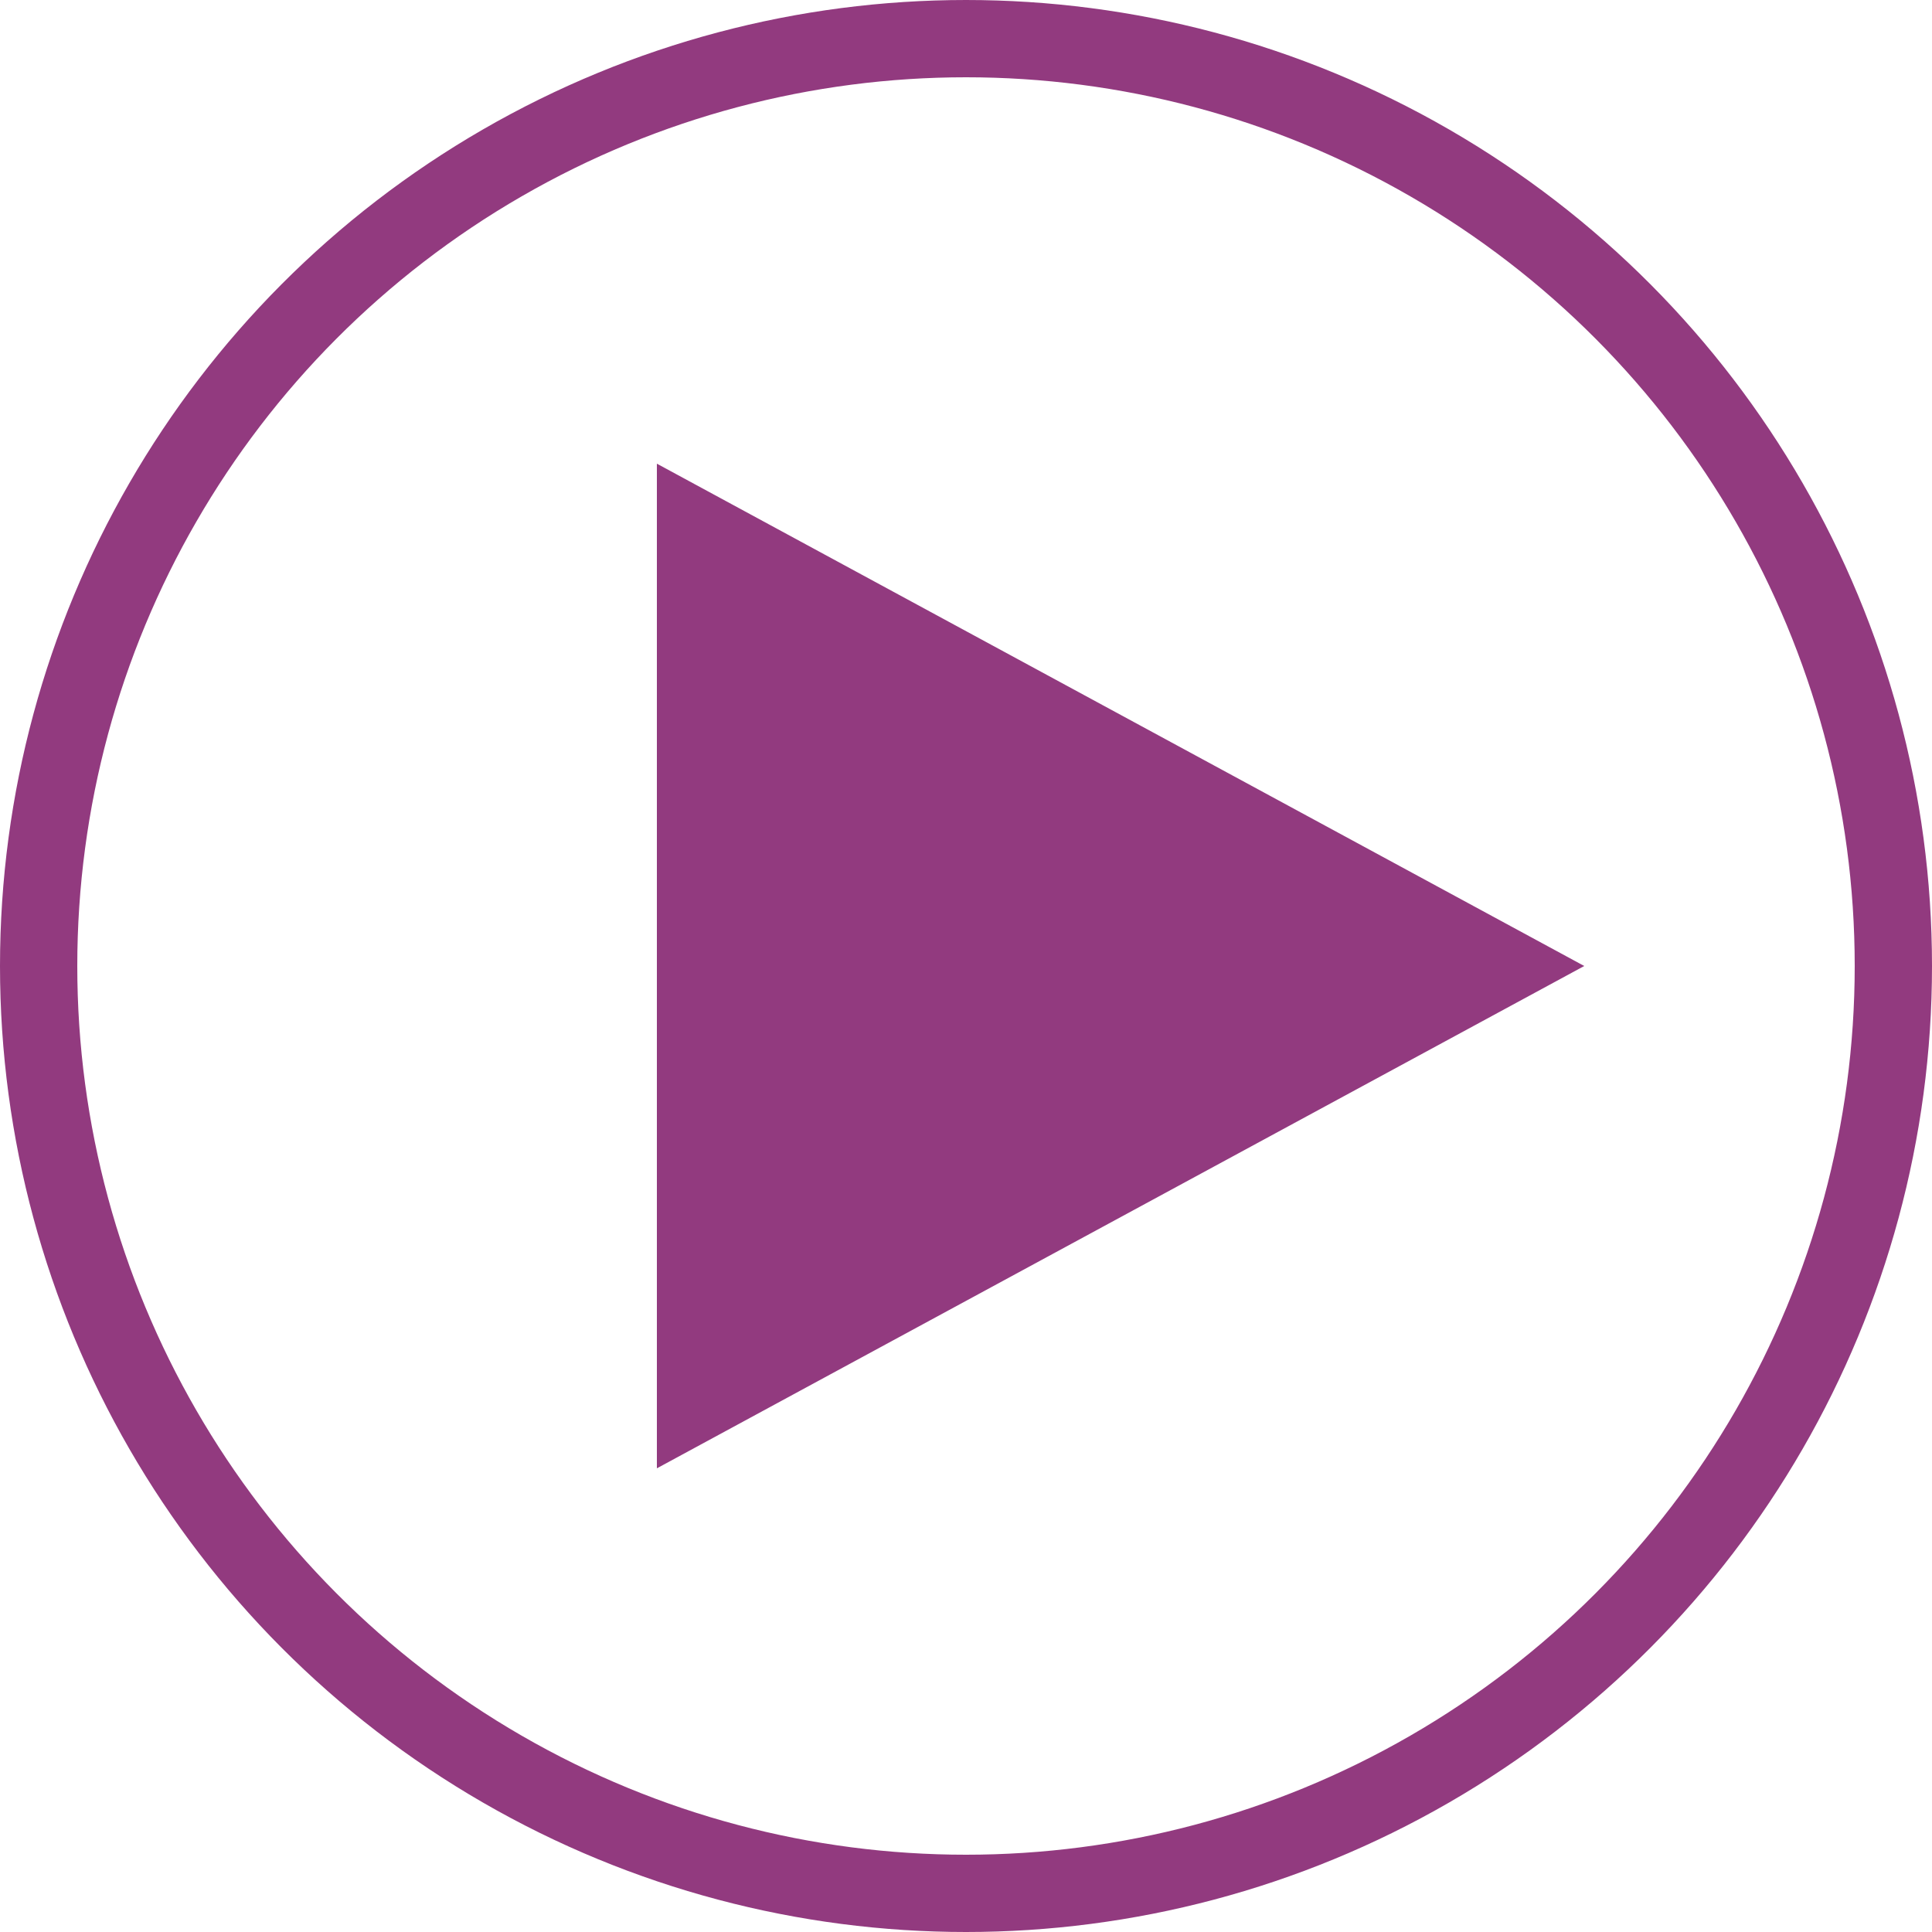 <svg xmlns="http://www.w3.org/2000/svg" width="25" height="25" viewBox="0 0 25 25">
  <g id="Group_1" data-name="Group 1" transform="translate(-574 -266)">
    <g id="Ellipse_1" data-name="Ellipse 1" transform="translate(574 266)" fill="none" stroke="#923a7f" stroke-width="1">
      <circle cx="12.5" cy="12.5" r="12.5" stroke="none"/>
      <circle cx="12.5" cy="12.5" r="12" fill="none"/>
    </g>
    <path id="Polygon_1" data-name="Polygon 1" d="M6.5,0,13,12H0Z" transform="translate(594.5 272) rotate(90)" fill="#923a7f"/>
  </g>
</svg>
